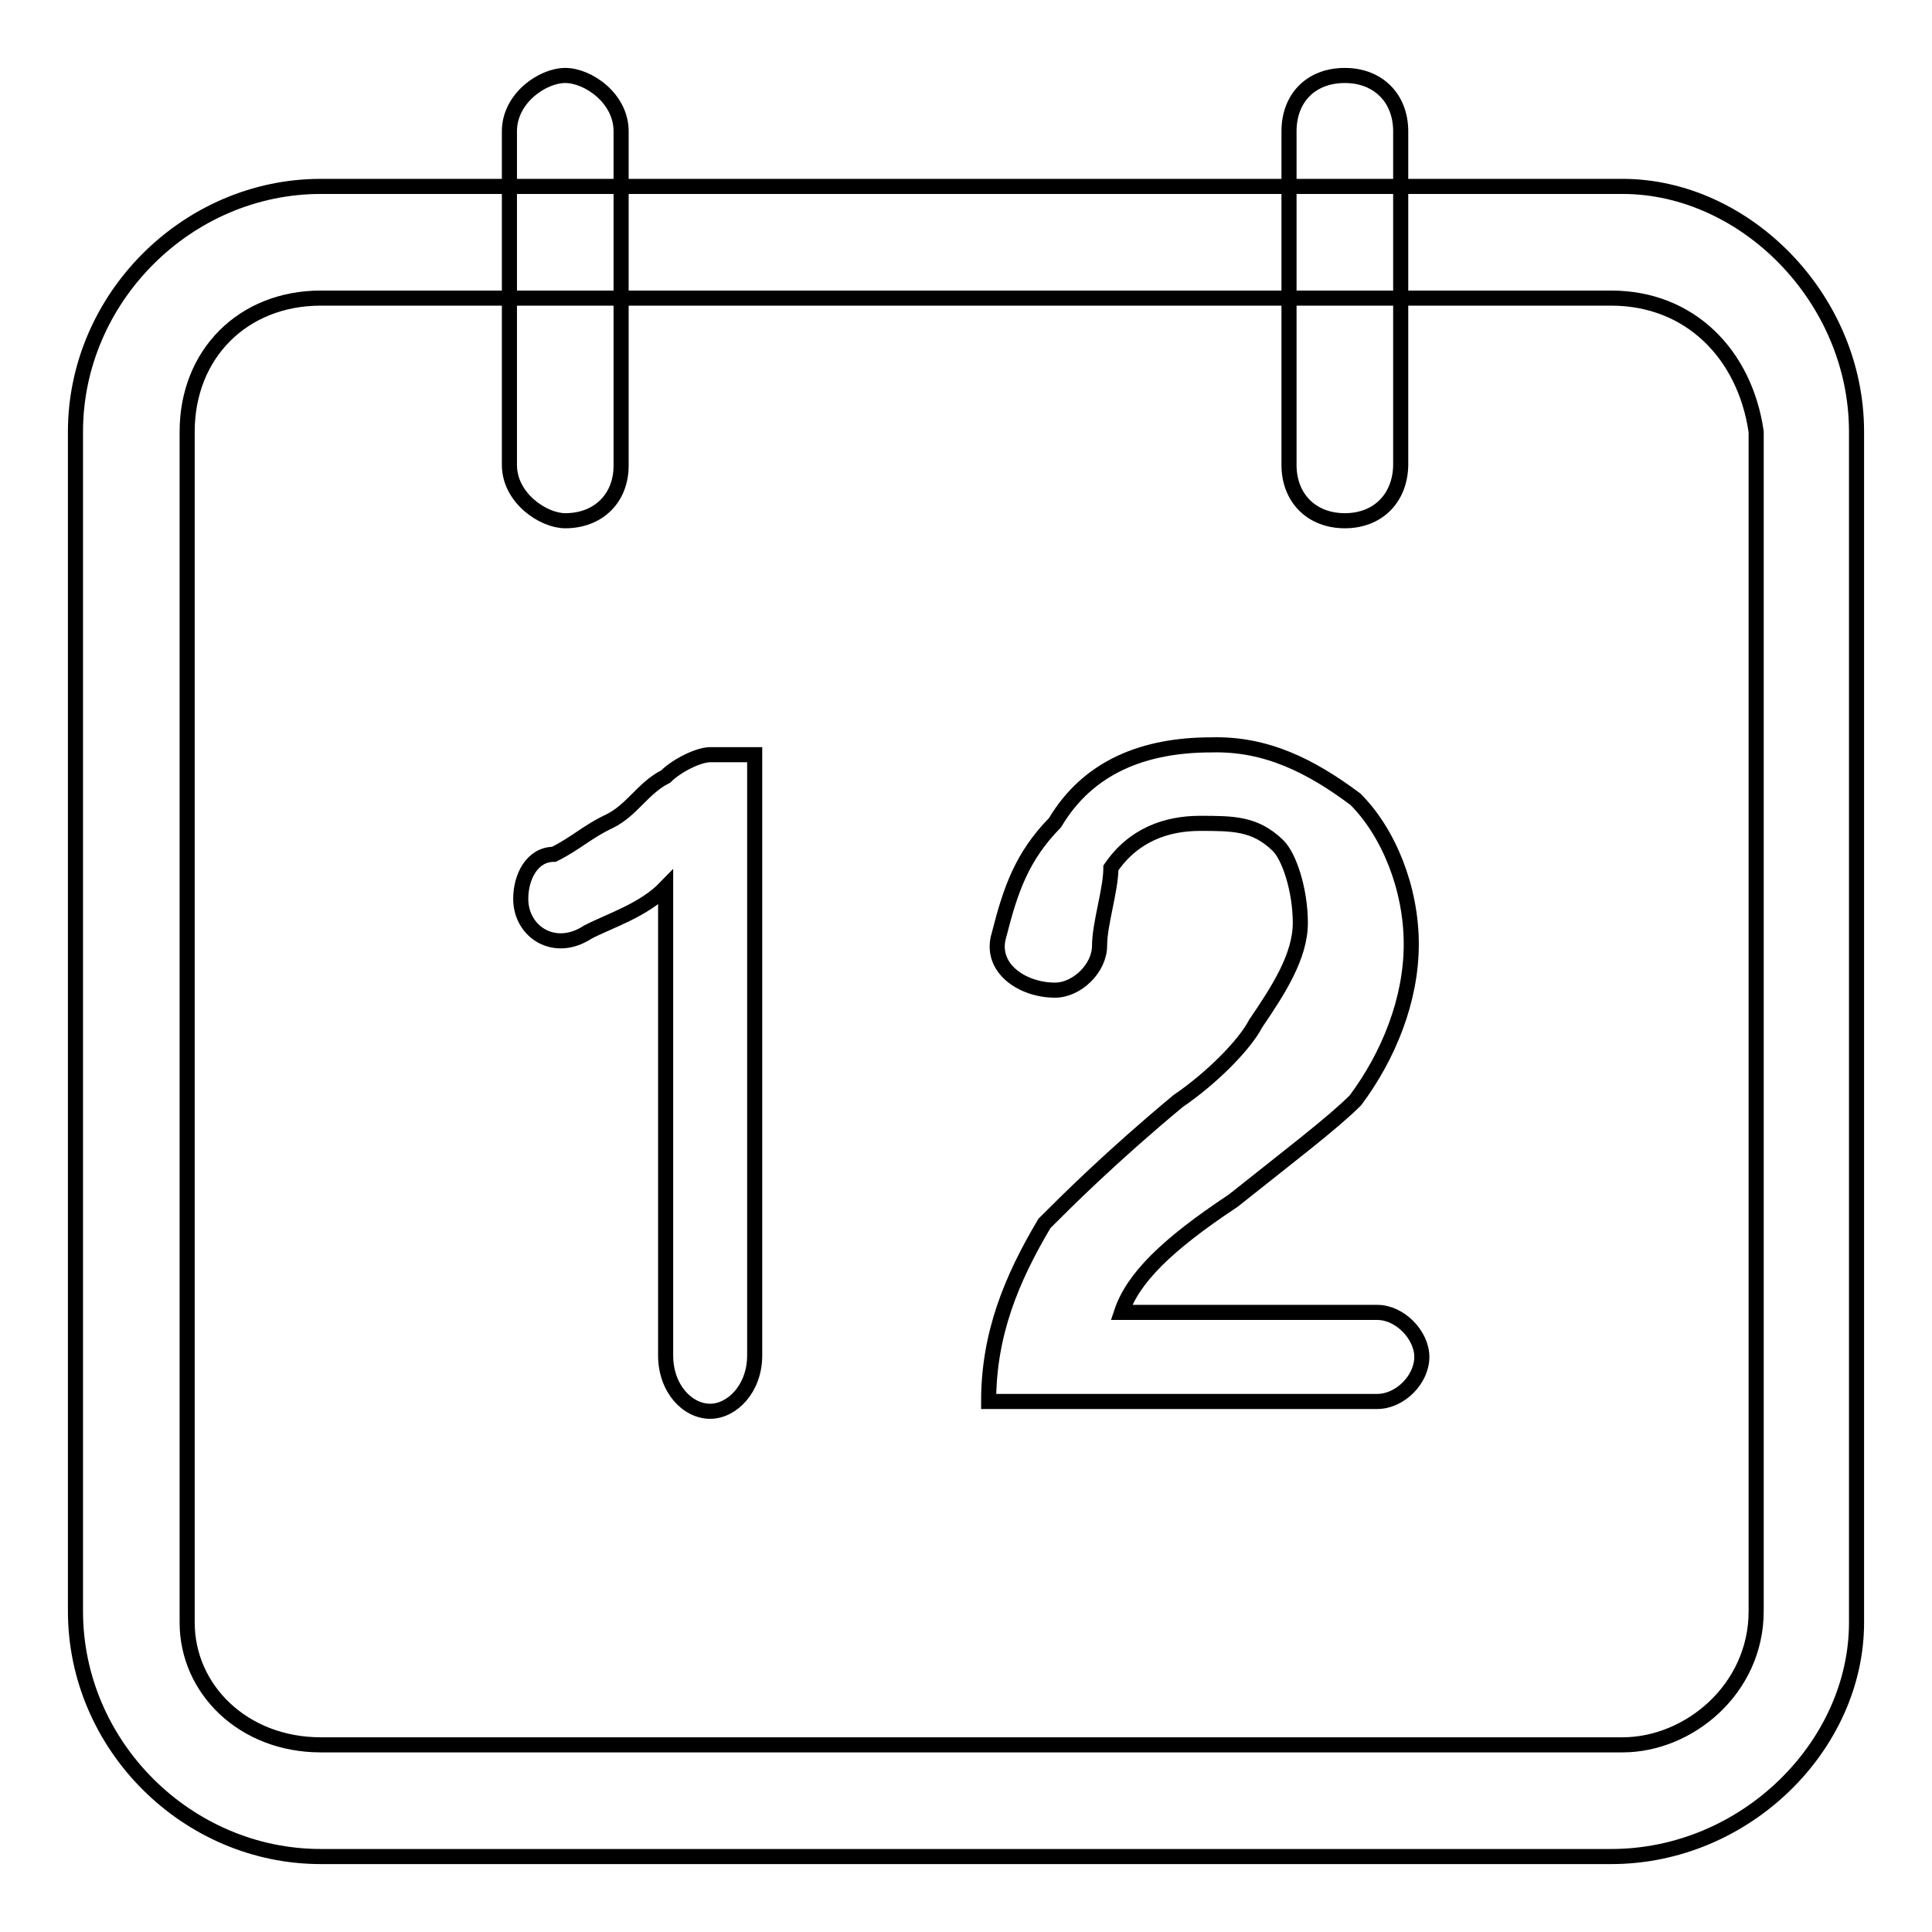 <?xml version="1.0" encoding="utf-8"?>
<!-- Svg Vector Icons : http://www.onlinewebfonts.com/icon -->
<!DOCTYPE svg PUBLIC "-//W3C//DTD SVG 1.1//EN" "http://www.w3.org/Graphics/SVG/1.1/DTD/svg11.dtd">
<svg version="1.1" xmlns="http://www.w3.org/2000/svg" xmlns:xlink="http://www.w3.org/1999/xlink" x="0px" y="0px" viewBox="0 0 256 256" enable-background="new 0 0 256 256" xml:space="preserve">
<g> <path stroke-width="2" fill-opacity="0" stroke="#000000"  d="M213.5,246H42.5C24.8,246,10,231.3,10,213.5V57.2c0-17.7,14.8-32.5,32.5-32.5H215c16.2,0,31,14.8,31,32.5 V215C246,231.3,231.3,246,213.5,246z M42.5,39.5c-10.3,0-17.7,7.4-17.7,17.7V215c0,8.8,7.4,16.2,17.7,16.2H215 c8.8,0,17.7-7.4,17.7-17.7V57.2c-1.5-10.3-8.8-17.7-19.2-17.7H42.5z M74.9,69c-2.9,0-7.4-3-7.4-7.4V17.4c0-4.4,4.4-7.4,7.4-7.4 c3,0,7.4,3,7.4,7.4v44.3C82.3,66,79.3,69,74.9,69z M178.2,69c-4.4,0-7.4-3-7.4-7.4V17.4c0-4.4,2.9-7.4,7.4-7.4c4.4,0,7.4,3,7.4,7.4 v44.3C185.5,66,182.6,69,178.2,69z M100,100v79.6c0,4.4-3,7.4-5.9,7.4l0,0c-3,0-5.9-3-5.9-7.4v-62c-2.9,3-7.4,4.4-10.3,5.9 c-4.4,2.9-8.9,0-8.9-4.4l0,0c0-2.9,1.5-5.9,4.4-5.9c3-1.5,4.4-3,7.4-4.4c3-1.5,4.4-4.4,7.4-5.9c1.5-1.5,4.4-2.9,5.9-2.9H100z  M179.6,105.9c4.4,4.4,7.4,11.8,7.4,19.2s-3,14.8-7.4,20.7c-3,3-8.8,7.4-16.2,13.3c-8.9,5.9-13.3,10.3-14.8,14.8h33.9 c3,0,5.9,3,5.9,5.9l0,0c0,3-2.9,5.9-5.9,5.9H131c0-8.9,3-16.2,7.4-23.6c3-3,8.8-8.8,17.7-16.2c4.4-3,8.8-7.4,10.3-10.3 c3-4.4,5.9-8.9,5.9-13.3c0-4.4-1.5-8.9-3-10.3c-3-2.9-5.9-2.9-10.3-2.9c-4.4,0-8.8,1.5-11.8,5.9c0,2.9-1.5,7.4-1.5,10.3 c0,3-3,5.9-5.9,5.9l0,0c-4.4,0-8.8-3-7.4-7.4c1.5-5.9,3-10.3,7.4-14.8c4.4-7.4,11.8-10.3,20.7-10.3 C167.8,98.5,173.7,101.5,179.6,105.9z"/></g>
</svg>